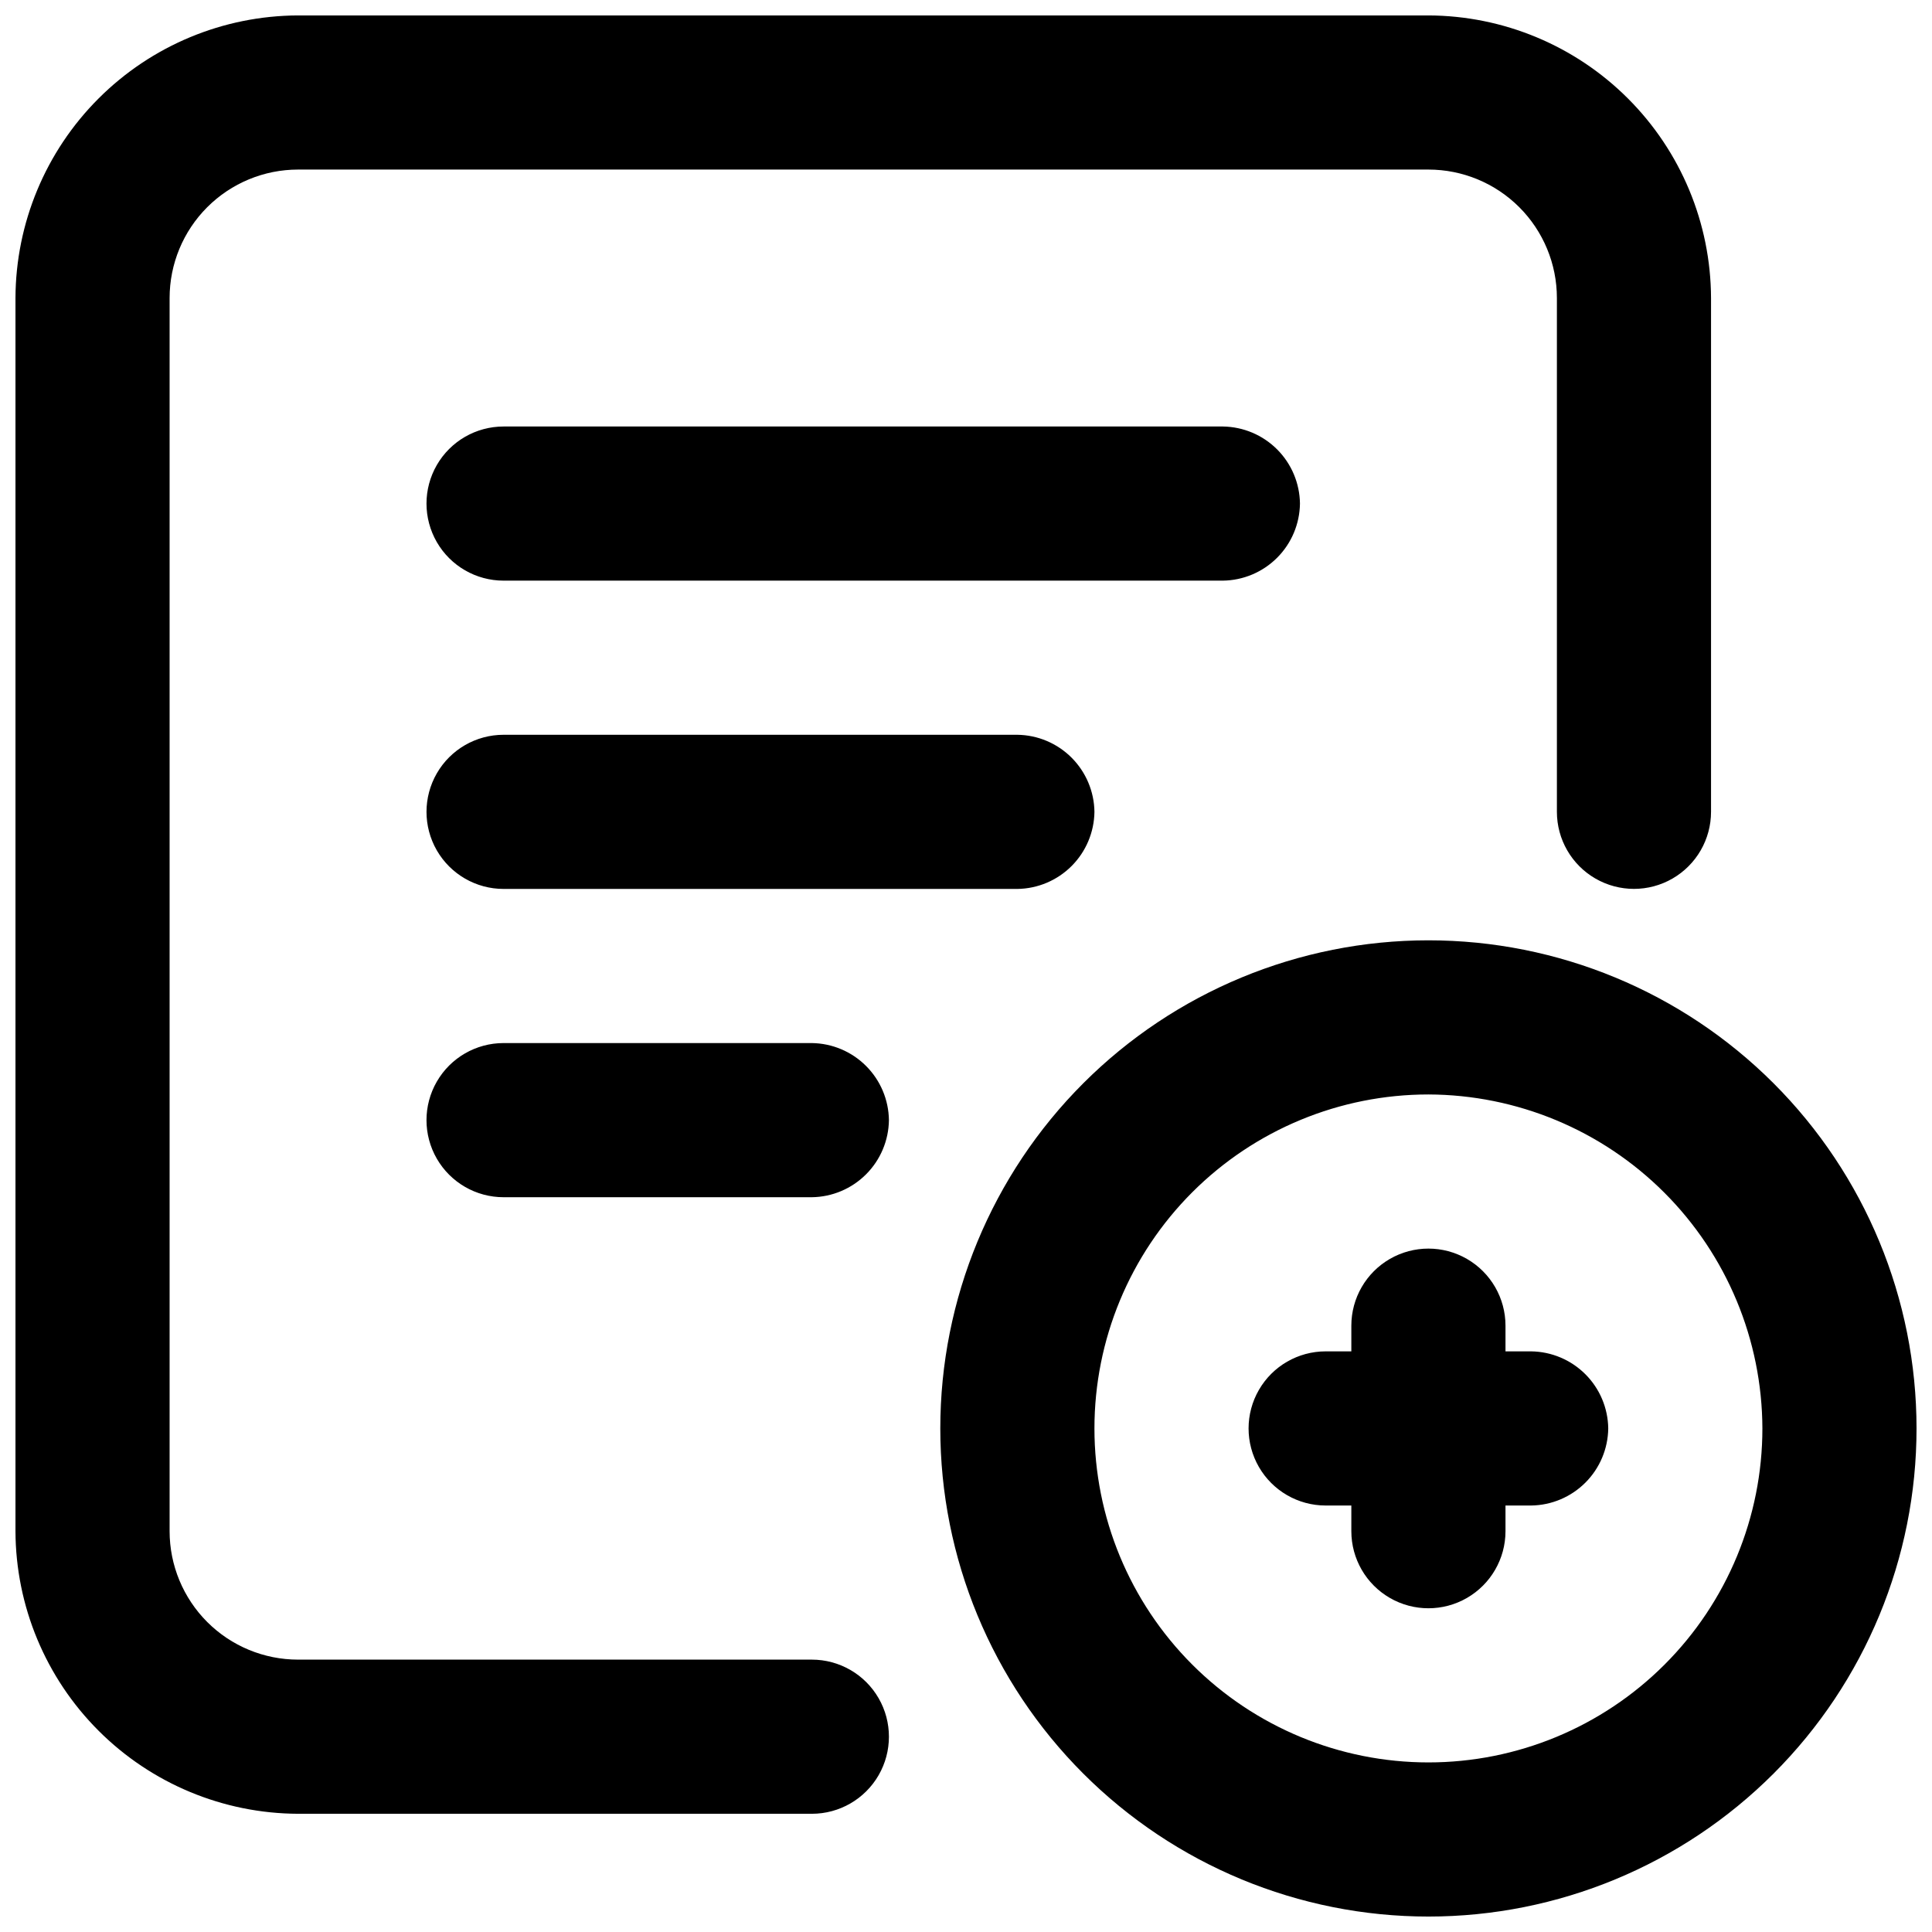<?xml version="1.0" encoding="UTF-8"?>
<!-- Uploaded to: SVG Find, www.svgrepo.com, Generator: SVG Find Mixer Tools -->
<svg width="800px" height="800px" version="1.1" viewBox="144 144 512 512" xmlns="http://www.w3.org/2000/svg">
 <defs>
  <clipPath id="a">
   <path d="m148.09 148.09h503.81v503.81h-503.81z"/>
  </clipPath>
 </defs>
 <g clip-path="url(#a)">
  <path d="m359.15 624.67h-136.16c-19.84-0.074-38.848-7.988-52.875-22.016-14.031-14.031-21.945-33.035-22.016-52.875v-326.8c0.07-19.84 7.984-38.848 22.016-52.875 14.027-14.031 33.035-21.945 52.875-22.016h299.56c19.84 0.07 38.848 7.984 52.875 22.016 14.031 14.027 21.945 33.035 22.016 52.875v136.16c0 7.297-3.894 14.039-10.211 17.688-6.32 3.648-14.105 3.648-20.426 0-6.32-3.648-10.211-10.391-10.211-17.688v-136.16c0-9.027-3.59-17.688-9.973-24.07-6.383-6.383-15.043-9.973-24.07-9.973h-299.56c-9.027 0-17.688 3.59-24.07 9.973-6.383 6.383-9.973 15.043-9.973 24.07v326.8c0 9.027 3.59 17.684 9.973 24.07 6.383 6.383 15.043 9.969 24.07 9.969h136.16c7.297 0 14.039 3.894 17.688 10.215 3.648 6.316 3.648 14.102 0 20.422-3.648 6.32-10.391 10.215-17.688 10.215zm292.75-102.12c0-34.309-13.629-67.211-37.887-91.469s-57.16-37.887-91.469-37.887-67.211 13.629-91.469 37.887-37.887 57.16-37.887 91.469 13.629 67.211 37.887 91.469 57.16 37.887 91.469 37.887 67.211-13.629 91.469-37.887 37.887-57.16 37.887-91.469zm-40.848 0c0 23.473-9.324 45.984-25.926 62.582-16.598 16.602-39.109 25.926-62.582 25.926s-45.984-9.324-62.586-25.926c-16.598-16.598-25.922-39.109-25.922-62.582s9.324-45.984 25.922-62.586c16.602-16.598 39.113-25.922 62.586-25.922 23.453 0.074 45.922 9.422 62.504 26.004s25.93 39.051 26.004 62.504zm-40.848 0h-0.004c-0.07-5.394-2.242-10.551-6.059-14.363-3.816-3.816-8.969-5.992-14.363-6.062h-54.469c-7.297 0-14.039 3.894-17.688 10.215-3.648 6.316-3.648 14.105 0 20.422 3.648 6.32 10.391 10.215 17.688 10.215h54.469c5.394-0.07 10.547-2.246 14.363-6.062 3.816-3.812 5.988-8.969 6.059-14.363zm-27.234 27.234v-54.469c0-7.297-3.894-14.039-10.215-17.688-6.316-3.648-14.105-3.648-20.422 0-6.32 3.648-10.215 10.391-10.215 17.688v54.469c0 7.297 3.894 14.039 10.215 17.688 6.316 3.648 14.105 3.648 20.422 0 6.32-3.648 10.215-10.391 10.215-17.688zm-54.465-272.33-0.004-0.004c-0.07-5.394-2.242-10.547-6.059-14.363-3.816-3.816-8.969-5.988-14.363-6.059h-190.63c-7.297 0-14.039 3.891-17.688 10.211-3.648 6.32-3.648 14.105 0 20.426 3.648 6.316 10.391 10.211 17.688 10.211h190.63c5.394-0.07 10.547-2.246 14.363-6.059 3.816-3.816 5.988-8.973 6.059-14.367zm-54.465 81.699-0.004-0.004c-0.07-5.394-2.246-10.547-6.059-14.363-3.816-3.816-8.969-5.992-14.367-6.062h-136.16c-7.297 0-14.039 3.894-17.688 10.215-3.648 6.32-3.648 14.105 0 20.426 3.648 6.316 10.391 10.211 17.688 10.211h136.16c5.398-0.07 10.551-2.246 14.367-6.062 3.812-3.812 5.988-8.969 6.059-14.363zm-54.465 81.699-0.004-0.004c-0.07-5.394-2.246-10.551-6.062-14.363-3.812-3.816-8.969-5.992-14.363-6.062h-81.699c-7.297 0-14.039 3.894-17.688 10.215-3.648 6.316-3.648 14.105 0 20.422 3.648 6.32 10.391 10.215 17.688 10.215h81.699c5.394-0.07 10.551-2.246 14.363-6.062 3.816-3.812 5.992-8.969 6.062-14.363z"/>
 </g>
</svg>